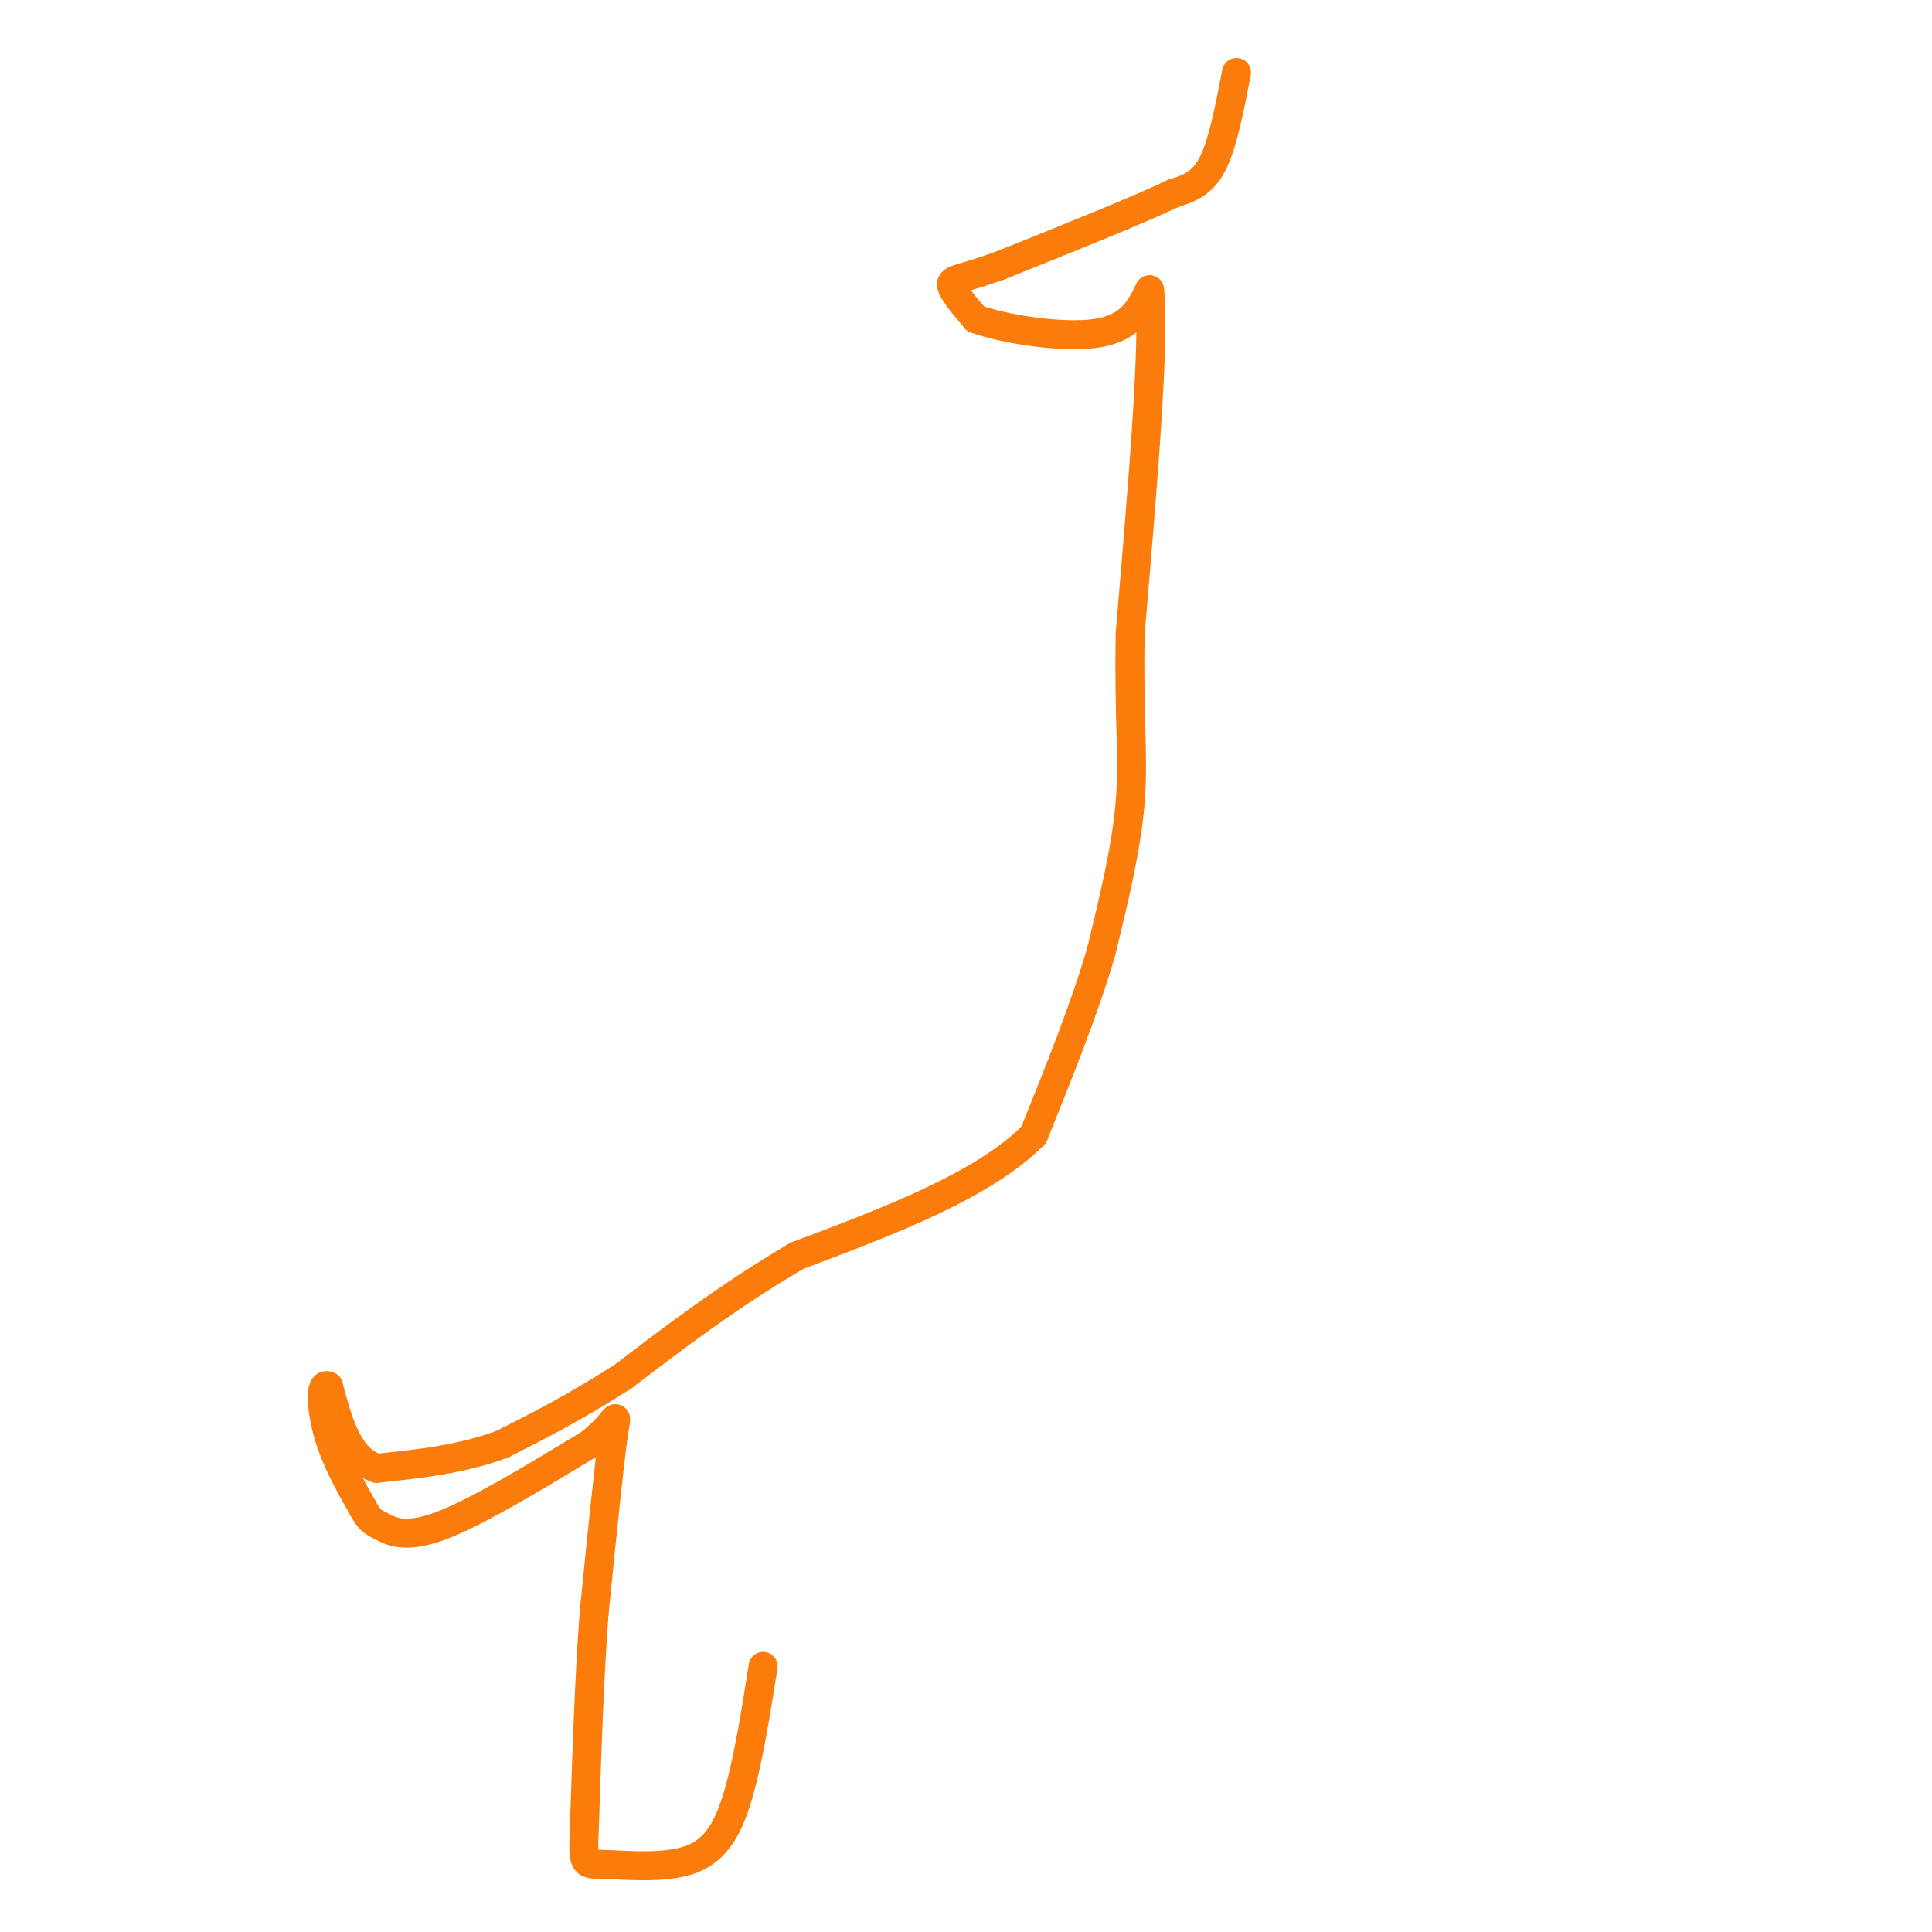 <svg viewBox='0 0 400 400' version='1.1' xmlns='http://www.w3.org/2000/svg' xmlns:xlink='http://www.w3.org/1999/xlink'><g fill='none' stroke='#FB7B0B' stroke-width='6' stroke-linecap='round' stroke-linejoin='round'><path d='M256,15c-1.417,7.417 -2.833,14.833 -5,19c-2.167,4.167 -5.083,5.083 -8,6'/><path d='M243,40c-7.333,3.500 -21.667,9.250 -36,15'/><path d='M207,55c-8.044,2.911 -10.156,2.689 -10,4c0.156,1.311 2.578,4.156 5,7'/><path d='M202,66c5.844,2.156 17.956,4.044 25,3c7.044,-1.044 9.022,-5.022 11,-9'/><path d='M238,60c1.167,10.333 -1.417,40.667 -4,71'/><path d='M234,131c-0.356,17.444 0.756,25.556 0,35c-0.756,9.444 -3.378,20.222 -6,31'/><path d='M228,197c-3.333,11.500 -8.667,24.750 -14,38'/><path d='M214,235c-10.500,10.500 -29.750,17.750 -49,25'/><path d='M165,260c-14.167,8.333 -25.083,16.667 -36,25'/><path d='M129,285c-10.167,6.500 -17.583,10.250 -25,14'/><path d='M104,299c-8.500,3.167 -17.250,4.083 -26,5'/><path d='M78,304c-6.000,-2.000 -8.000,-9.500 -10,-17'/><path d='M68,287c-1.867,-1.089 -1.533,4.689 0,10c1.533,5.311 4.267,10.156 7,15'/><path d='M75,312c1.643,3.024 2.250,3.083 4,4c1.750,0.917 4.643,2.690 12,0c7.357,-2.690 19.179,-9.845 31,-17'/><path d='M122,299c6.111,-4.733 5.889,-8.067 5,-2c-0.889,6.067 -2.444,21.533 -4,37'/><path d='M123,334c-1.000,13.500 -1.500,28.750 -2,44'/><path d='M121,378c-0.351,8.539 -0.228,7.887 4,8c4.228,0.113 12.561,0.992 18,-1c5.439,-1.992 7.982,-6.855 10,-14c2.018,-7.145 3.509,-16.573 5,-26'/></g>
</svg>